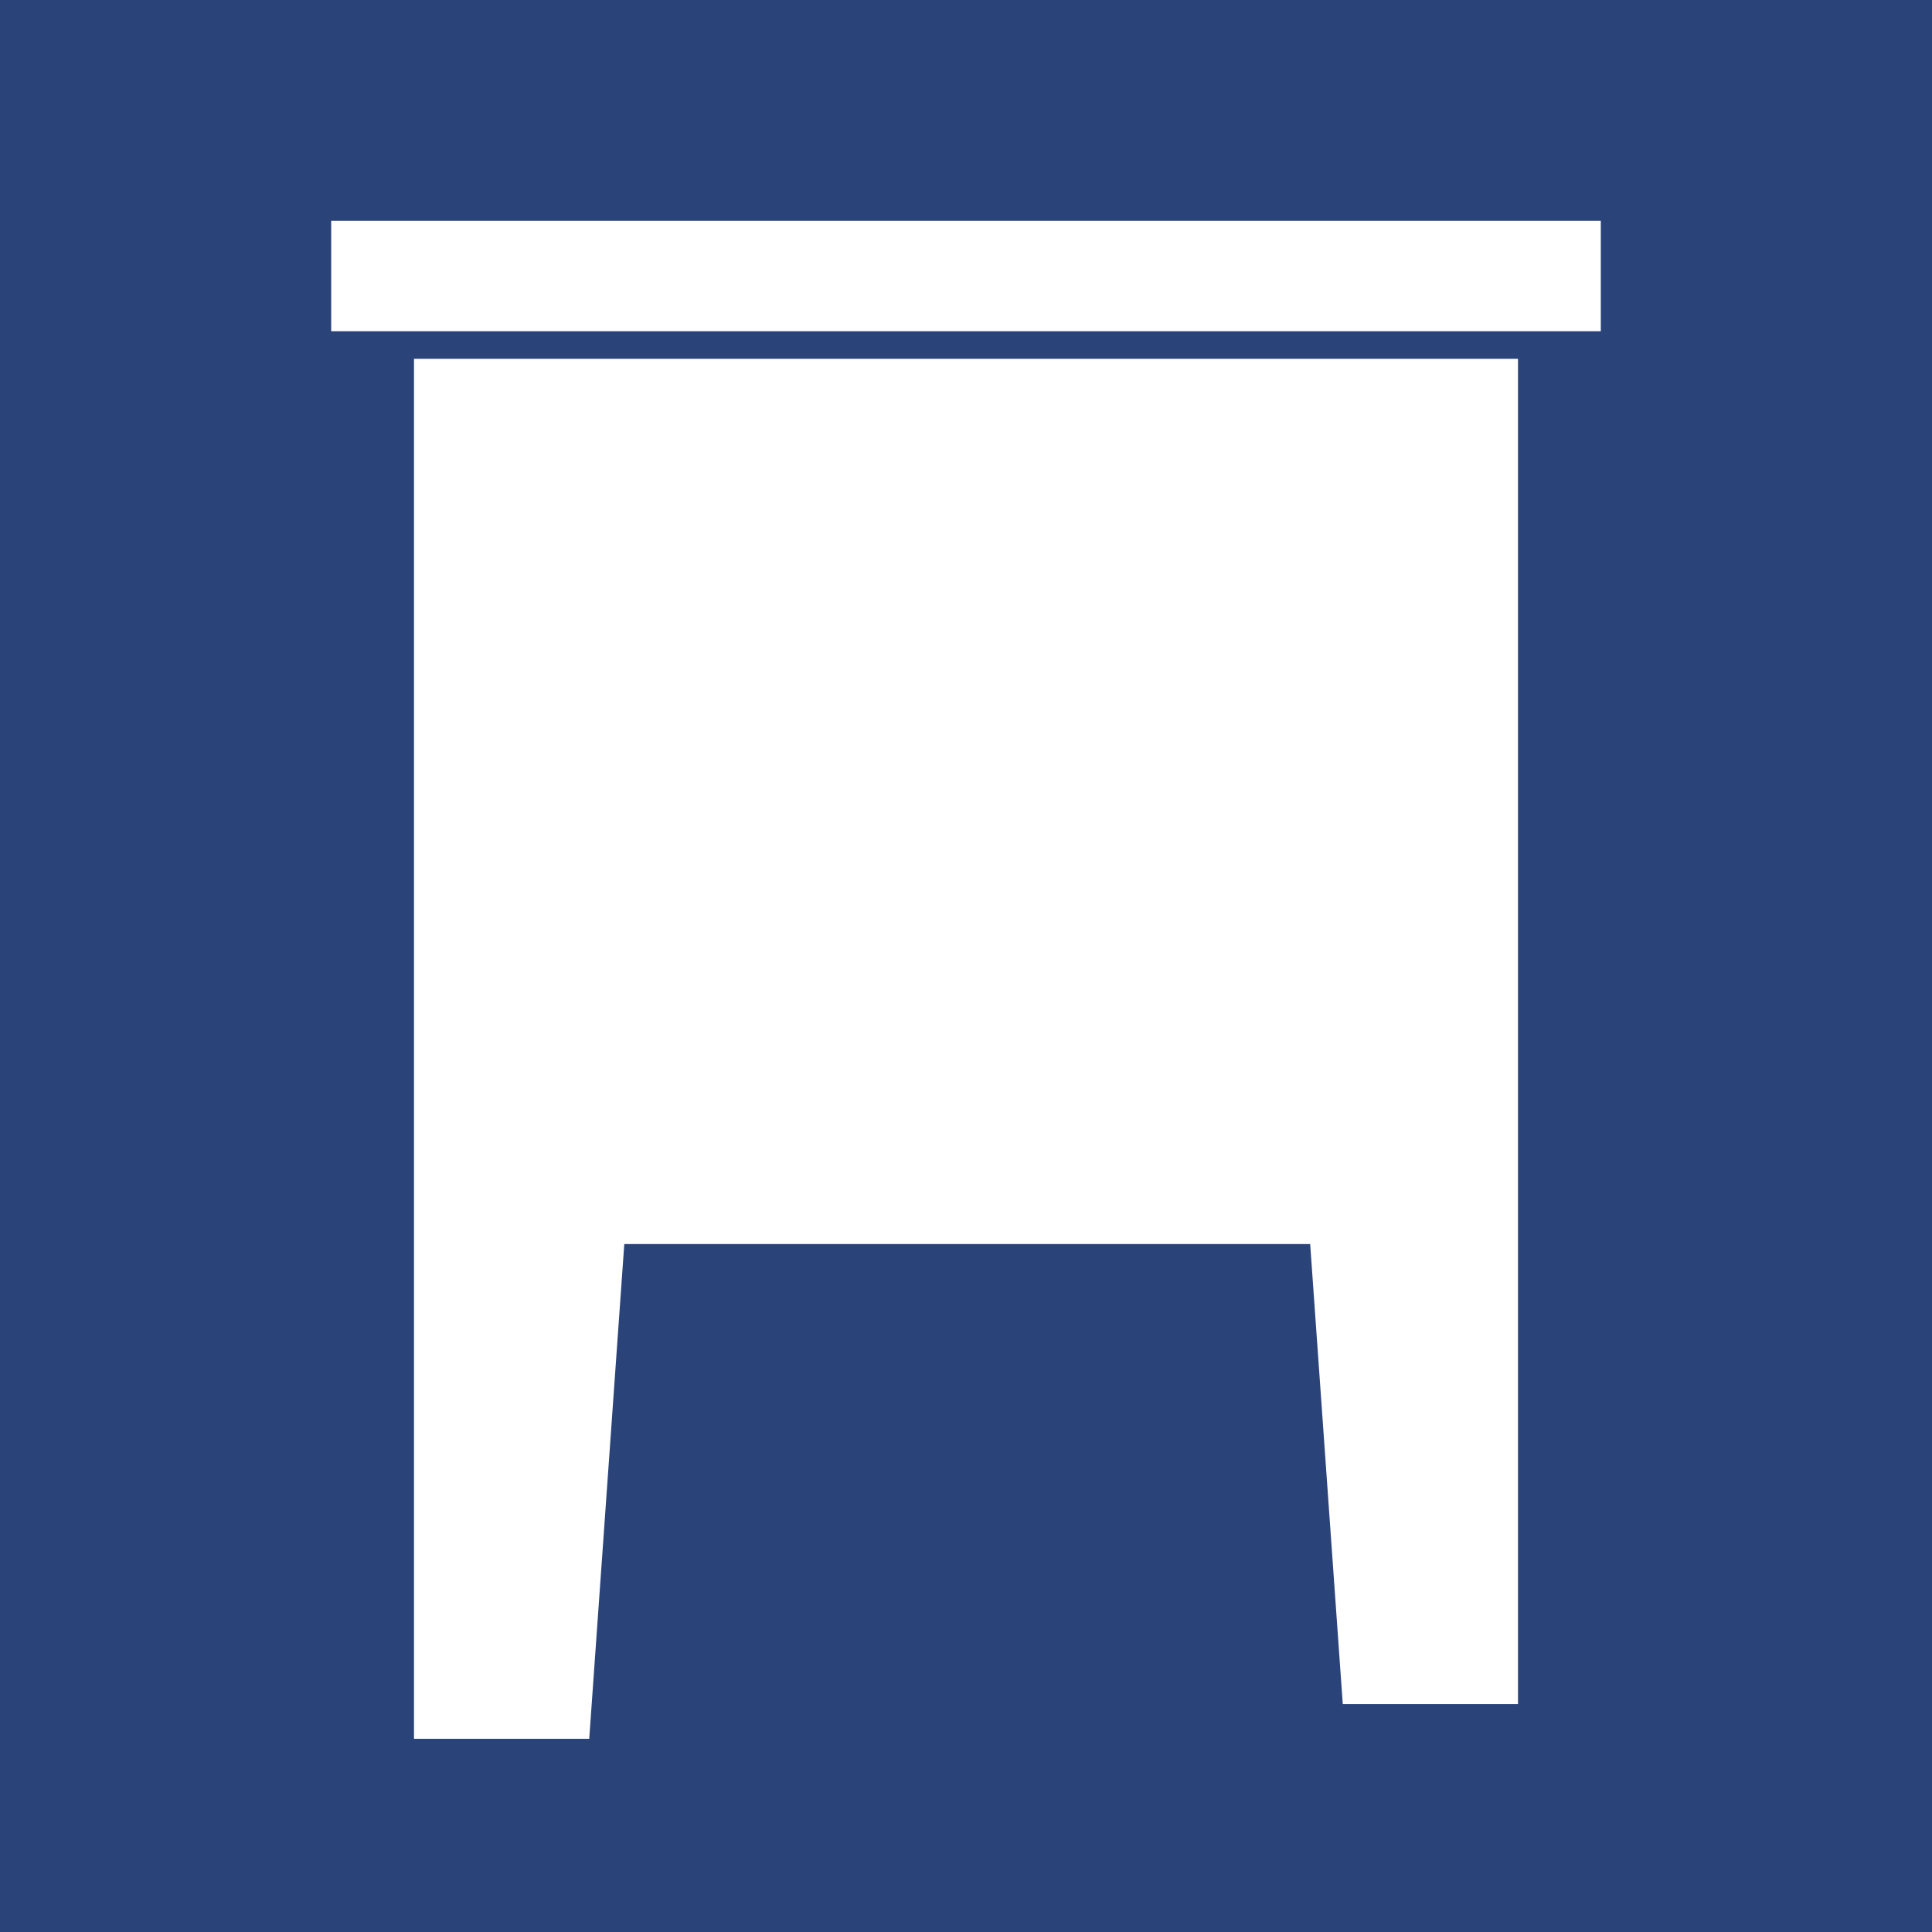 <?xml version="1.0" encoding="UTF-8"?>
<svg width="70px" height="70px" viewBox="0 0 70 70" version="1.1" xmlns="http://www.w3.org/2000/svg" xmlns:xlink="http://www.w3.org/1999/xlink">
    <g id="Page-1" stroke="none" stroke-width="1" fill="none" fill-rule="evenodd">
        <g id="Startseite" transform="translate(-1165, -790)">
            <g id="lueften" transform="translate(1165, 790)">
                <rect id="Rectangle-2" fill="#2A4379" x="0" y="0" width="70" height="70"></rect>
                <path d="M47.47,45.075 L22.619,45.075 L21.349,63 L15,63 L15,45.075 L15,13 L55,13 L55,45.075 L55,61.742 L48.651,61.742 L47.47,45.075 Z M12,8 L58,8 L58,12 L12,12 L12,8 Z" id="Combined-Shape" fill="#FFFFFF"></path>
            </g>
        </g>
    </g>
</svg>